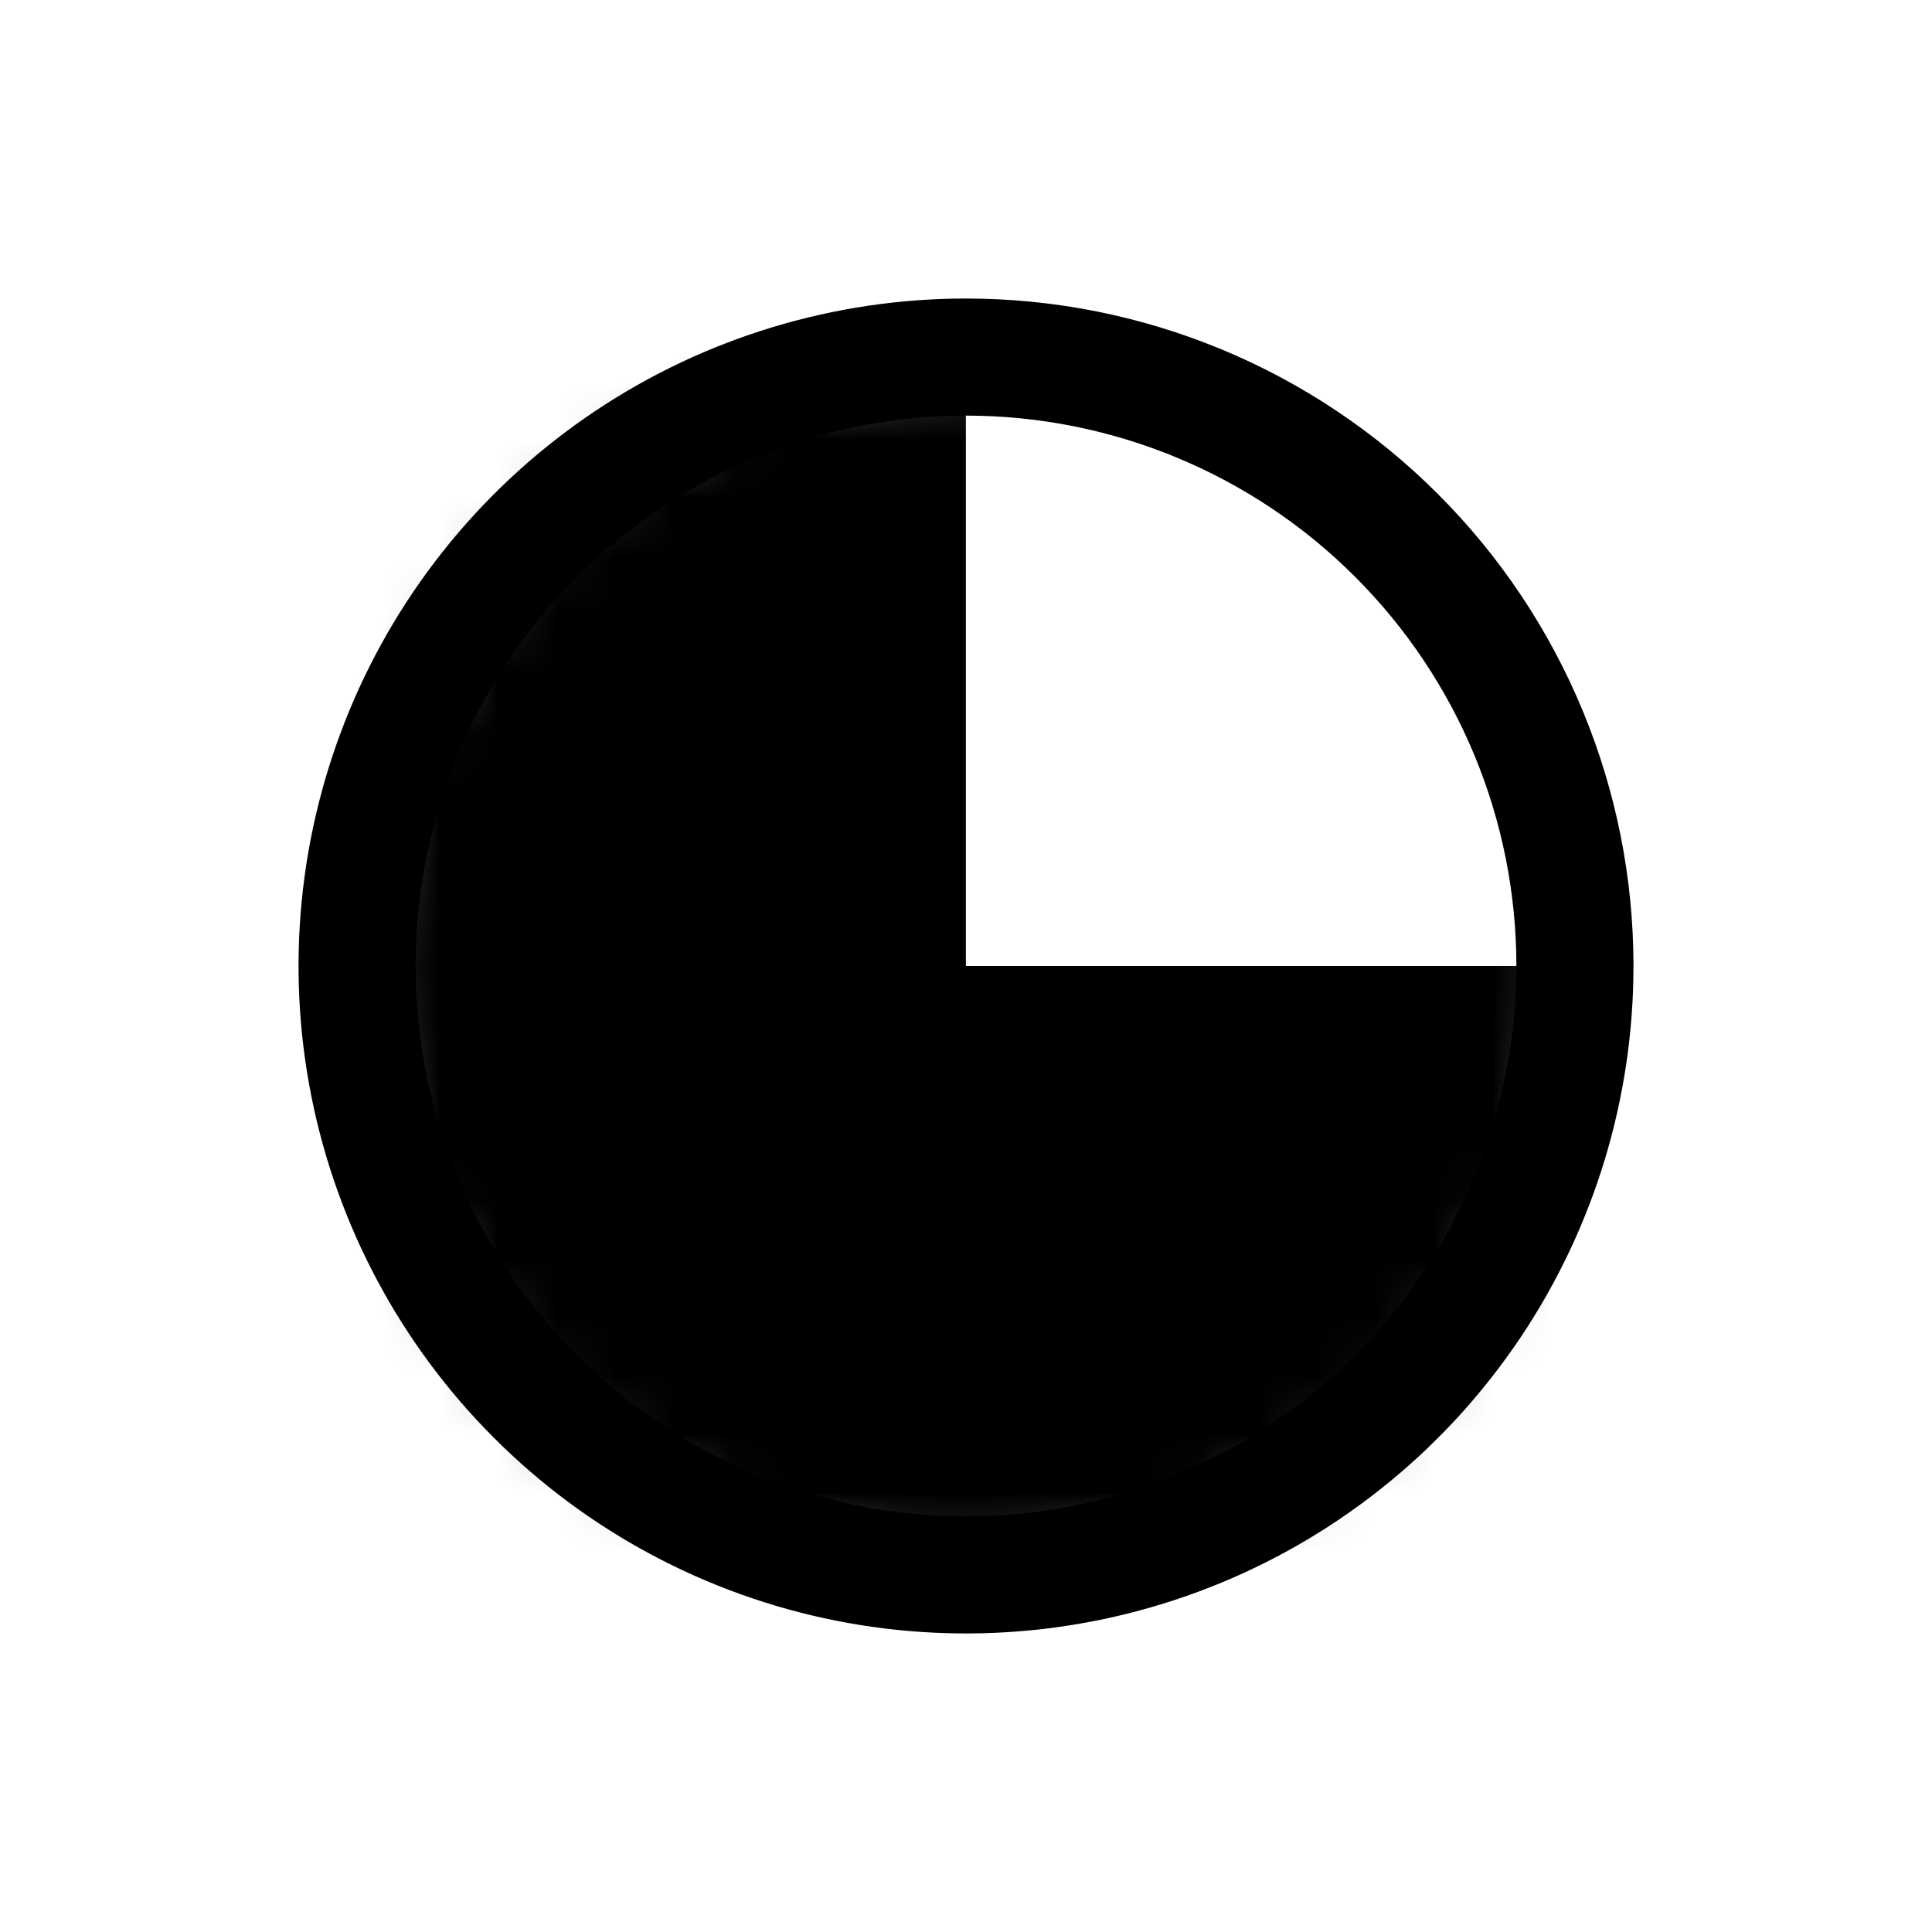 <svg width="33" height="33" viewBox="0 0 33 33" fill="none" xmlns="http://www.w3.org/2000/svg">
<g clip-path="url(#clip0_0_468)">
<mask id="mask0_0_468" style="mask-type:luminance" maskUnits="userSpaceOnUse" x="6" y="6" width="21" height="21">
<path d="M6.098 16.5C6.098 18.557 6.708 20.568 7.85 22.278C8.993 23.988 10.617 25.322 12.518 26.109C14.418 26.896 16.509 27.102 18.527 26.701C20.544 26.3 22.397 25.309 23.852 23.855C25.306 22.401 26.297 20.547 26.699 18.53C27.1 16.513 26.894 14.421 26.107 12.521C25.32 10.62 23.988 8.996 22.277 7.853C20.567 6.71 18.556 6.1 16.5 6.1C13.741 6.1 11.095 7.195 9.145 9.146C7.194 11.096 6.098 13.742 6.098 16.5Z" fill="white"/>
</mask>
<g mask="url(#mask0_0_468)">
<path d="M16.498 16.5V6.1H6.098V26.901H26.899V16.5H16.498Z" fill="black"/>
</g>
<mask id="mask1_0_468" style="mask-type:luminance" maskUnits="userSpaceOnUse" x="0" y="0" width="33" height="33">
<path d="M33 0H0V33H33V0Z" fill="white"/>
</mask>
<g mask="url(#mask1_0_468)">
<path d="M26.901 16.5C26.901 18.557 26.291 20.568 25.148 22.278C24.005 23.988 22.381 25.322 20.48 26.109C18.58 26.896 16.489 27.102 14.471 26.701C12.454 26.299 10.6 25.309 9.146 23.854C7.691 22.4 6.701 20.547 6.299 18.529C5.898 16.512 6.104 14.42 6.891 12.52C7.678 10.619 9.012 8.995 10.722 7.852C12.432 6.709 14.443 6.099 16.5 6.099C19.259 6.099 21.904 7.195 23.854 9.146C25.805 11.096 26.901 13.742 26.901 16.5Z" stroke="black" stroke-width="2" stroke-linecap="round" stroke-linejoin="round"/>
</g>
</g>
<defs>
<clipPath id="clip0_0_468">
<rect width="33" height="33" fill="white"/>
</clipPath>
</defs>
</svg>
